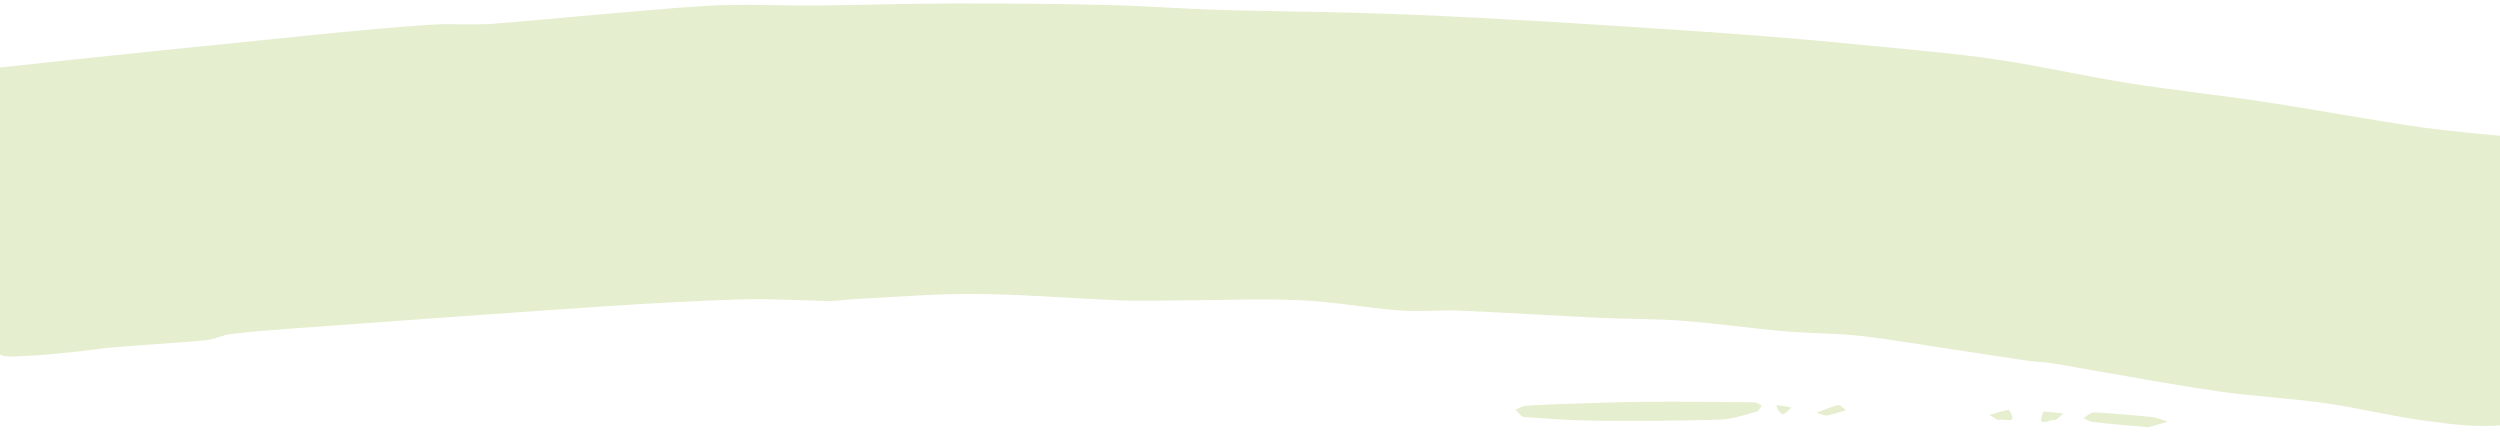 <?xml version="1.0" encoding="UTF-8"?>
<svg width="375px" height="65px" viewBox="0 0 375 65" version="1.1" xmlns="http://www.w3.org/2000/svg" xmlns:xlink="http://www.w3.org/1999/xlink">
    <title>unten</title>
    <g id="Page-1" stroke="none" stroke-width="1" fill="none" fill-rule="evenodd">
        <g id="Startseite---mobile---aufgeklappt" transform="translate(0, -6018)" fill="#E5EECF">
            <g id="Stacked-Group" transform="translate(-12, 593)">
                <g id="Angebote-2" transform="translate(0, 3792)">
                    <path d="M336.44,1626.059 C353.317,1626.275 370.195,1626.504 387.07,1626.88 C388.062,1626.901 389.146,1628.056 389.999,1629.028 C391.37,1630.593 392.483,1632.646 393.887,1634.132 C396.086,1636.458 396.499,1638.605 395.449,1642.17 C394.741,1644.576 394.447,1647.229 393.865,1649.722 C392.326,1656.311 390.852,1662.946 389.02,1669.363 C388.766,1670.251 386.634,1670.193 385.363,1670.261 C382.847,1670.396 380.325,1670.341 377.806,1670.312 C375.678,1670.287 373.549,1670.123 371.421,1670.135 C366.894,1670.159 362.367,1670.31 357.84,1670.292 C356.552,1670.287 355.267,1669.726 353.978,1669.687 C350.879,1669.592 347.777,1669.616 344.678,1669.663 C329.394,1669.894 314.111,1670.109 298.828,1670.413 C291.648,1670.556 284.466,1670.772 277.29,1671.178 C272.902,1671.427 268.526,1672.129 264.142,1672.569 C262.926,1672.691 261.7,1672.571 260.479,1672.619 C254.409,1672.853 248.326,1672.84 242.271,1673.421 C235.033,1674.115 227.822,1675.361 220.595,1676.29 C217.773,1676.653 214.937,1676.813 212.107,1677.046 C206.022,1677.546 199.922,1677.81 193.855,1678.596 C188.913,1679.237 184.02,1680.619 179.085,1681.437 C176.105,1681.931 173.081,1681.856 170.09,1682.246 C163.118,1683.156 156.156,1684.224 149.185,1685.167 C145.065,1685.723 140.927,1686.017 136.817,1686.695 C131.799,1687.522 126.809,1688.701 121.795,1689.589 C118.279,1690.21 114.732,1690.47 111.22,1691.127 C107.689,1691.788 104.182,1692.725 100.668,1693.57 C95.963,1694.7 91.261,1695.868 86.555,1696.998 C85.352,1697.286 84.139,1697.498 82.675,1697.743 C79.731,1698.483 77.047,1699.25 74.354,1699.955 C68.639,1701.452 62.933,1703.042 57.198,1704.358 C52.126,1705.522 47.003,1706.217 41.933,1707.395 C37.088,1708.521 32.3,1710.173 27.453,1711.273 C23.457,1712.181 19.406,1713.095 15.391,1712.992 C14.084,1712.959 12.221,1710.057 11.644,1707.893 C10.11,1702.145 9.252,1696.03 7.904,1690.167 C7.112,1686.725 6.034,1683.383 4.845,1680.182 C2.913,1674.982 4.319,1671.308 8.809,1670.405 C13.896,1669.381 19.009,1668.594 24.076,1667.4 C31.802,1665.579 39.49,1663.422 47.21,1661.549 C53.768,1659.959 60.363,1658.691 66.915,1657.056 C73.178,1655.494 79.392,1653.514 85.656,1651.959 C89.397,1651.03 93.163,1650.295 96.929,1649.583 L100.158,1648.975 L100.158,1648.975 C106.965,1647.689 113.775,1646.426 120.594,1645.283 C128.423,1643.971 136.261,1642.775 144.099,1641.578 C150.808,1640.553 157.52,1639.558 164.235,1638.626 C169.99,1637.826 175.749,1637.08 181.512,1636.409 C188.377,1635.61 195.25,1634.973 202.113,1634.161 C207.621,1633.509 213.115,1632.598 218.625,1631.986 C226.17,1631.147 233.721,1630.41 241.275,1629.764 C248.21,1629.172 255.153,1628.793 262.09,1628.254 C267.751,1627.815 273.405,1626.976 279.067,1626.852 C289.615,1626.624 300.168,1626.842 310.718,1626.753 C313.804,1626.727 316.888,1626.146 319.974,1626.081 C325.462,1625.965 330.952,1625.989 336.44,1626.059 Z M78.238,1706.479 C77.788,1706.716 77.362,1707.072 76.884,1707.17 C74.271,1707.705 71.646,1708.178 68.657,1708.672 C67.428,1708.476 66.569,1708.281 65.709,1708.086 C66.466,1707.787 67.199,1707.363 67.985,1707.211 C70.84,1706.661 73.706,1706.152 76.586,1705.755 C77.094,1705.684 77.685,1706.222 78.238,1706.479 Z M84.135,1704.967 C85.032,1706.634 84.41,1706.636 83.673,1706.497 L83.52,1706.466 L83.52,1706.466 L83.366,1706.435 C83.084,1706.378 82.815,1706.331 82.633,1706.376 C82.246,1706.473 81.674,1705.824 81.187,1705.512 C82.047,1705.33 82.907,1705.148 84.135,1704.967 Z M89.294,1704.226 C90.522,1704.407 91.382,1704.589 92.243,1704.771 C91.755,1705.083 91.182,1705.732 90.797,1705.635 C90.615,1705.589 90.345,1705.637 90.064,1705.694 L89.909,1705.725 L89.909,1705.725 L89.756,1705.756 C89.019,1705.896 88.396,1705.894 89.294,1704.226 Z M114.719,1701.316 C115.844,1701.48 116.934,1701.87 118.039,1702.174 C117.67,1702.364 117.302,1702.554 116.565,1702.743 C115.336,1702.56 114.477,1702.375 113.617,1702.192 C113.987,1701.882 114.401,1701.27 114.719,1701.316 Z M161.401,1697.337 C161.933,1697.333 162.466,1697.639 162.999,1697.803 C162.602,1698.214 162.253,1698.919 161.802,1698.992 C158.227,1699.57 154.644,1700.147 151.041,1700.493 C144.892,1701.085 138.733,1701.597 132.567,1701.948 C131.343,1702.018 130.1,1701.814 128.862,1701.578 L127.934,1701.399 C127.625,1701.34 127.316,1701.282 127.009,1701.23 C126.686,1701.175 126.433,1700.707 126.147,1700.43 C126.492,1700.213 126.822,1699.838 127.185,1699.803 C132.605,1699.275 138.027,1698.75 143.455,1698.311 C147.385,1697.993 151.325,1697.803 155.628,1697.556 C157.799,1697.474 159.599,1697.351 161.401,1697.337 Z M123.935,1700.52 C123.931,1701.014 123.642,1701.751 123.156,1701.92 C122.948,1701.993 122.638,1701.772 122.317,1701.519 L122.076,1701.327 C121.955,1701.232 121.837,1701.142 121.724,1701.07 C122.338,1700.886 122.953,1700.704 123.935,1700.52 Z" id="unten" transform="translate(200, 1669.5) scale(1, -1) rotate(185) translate(-200, -1669.5) "></path>
                </g>
            </g>
        </g>
    </g>
</svg>